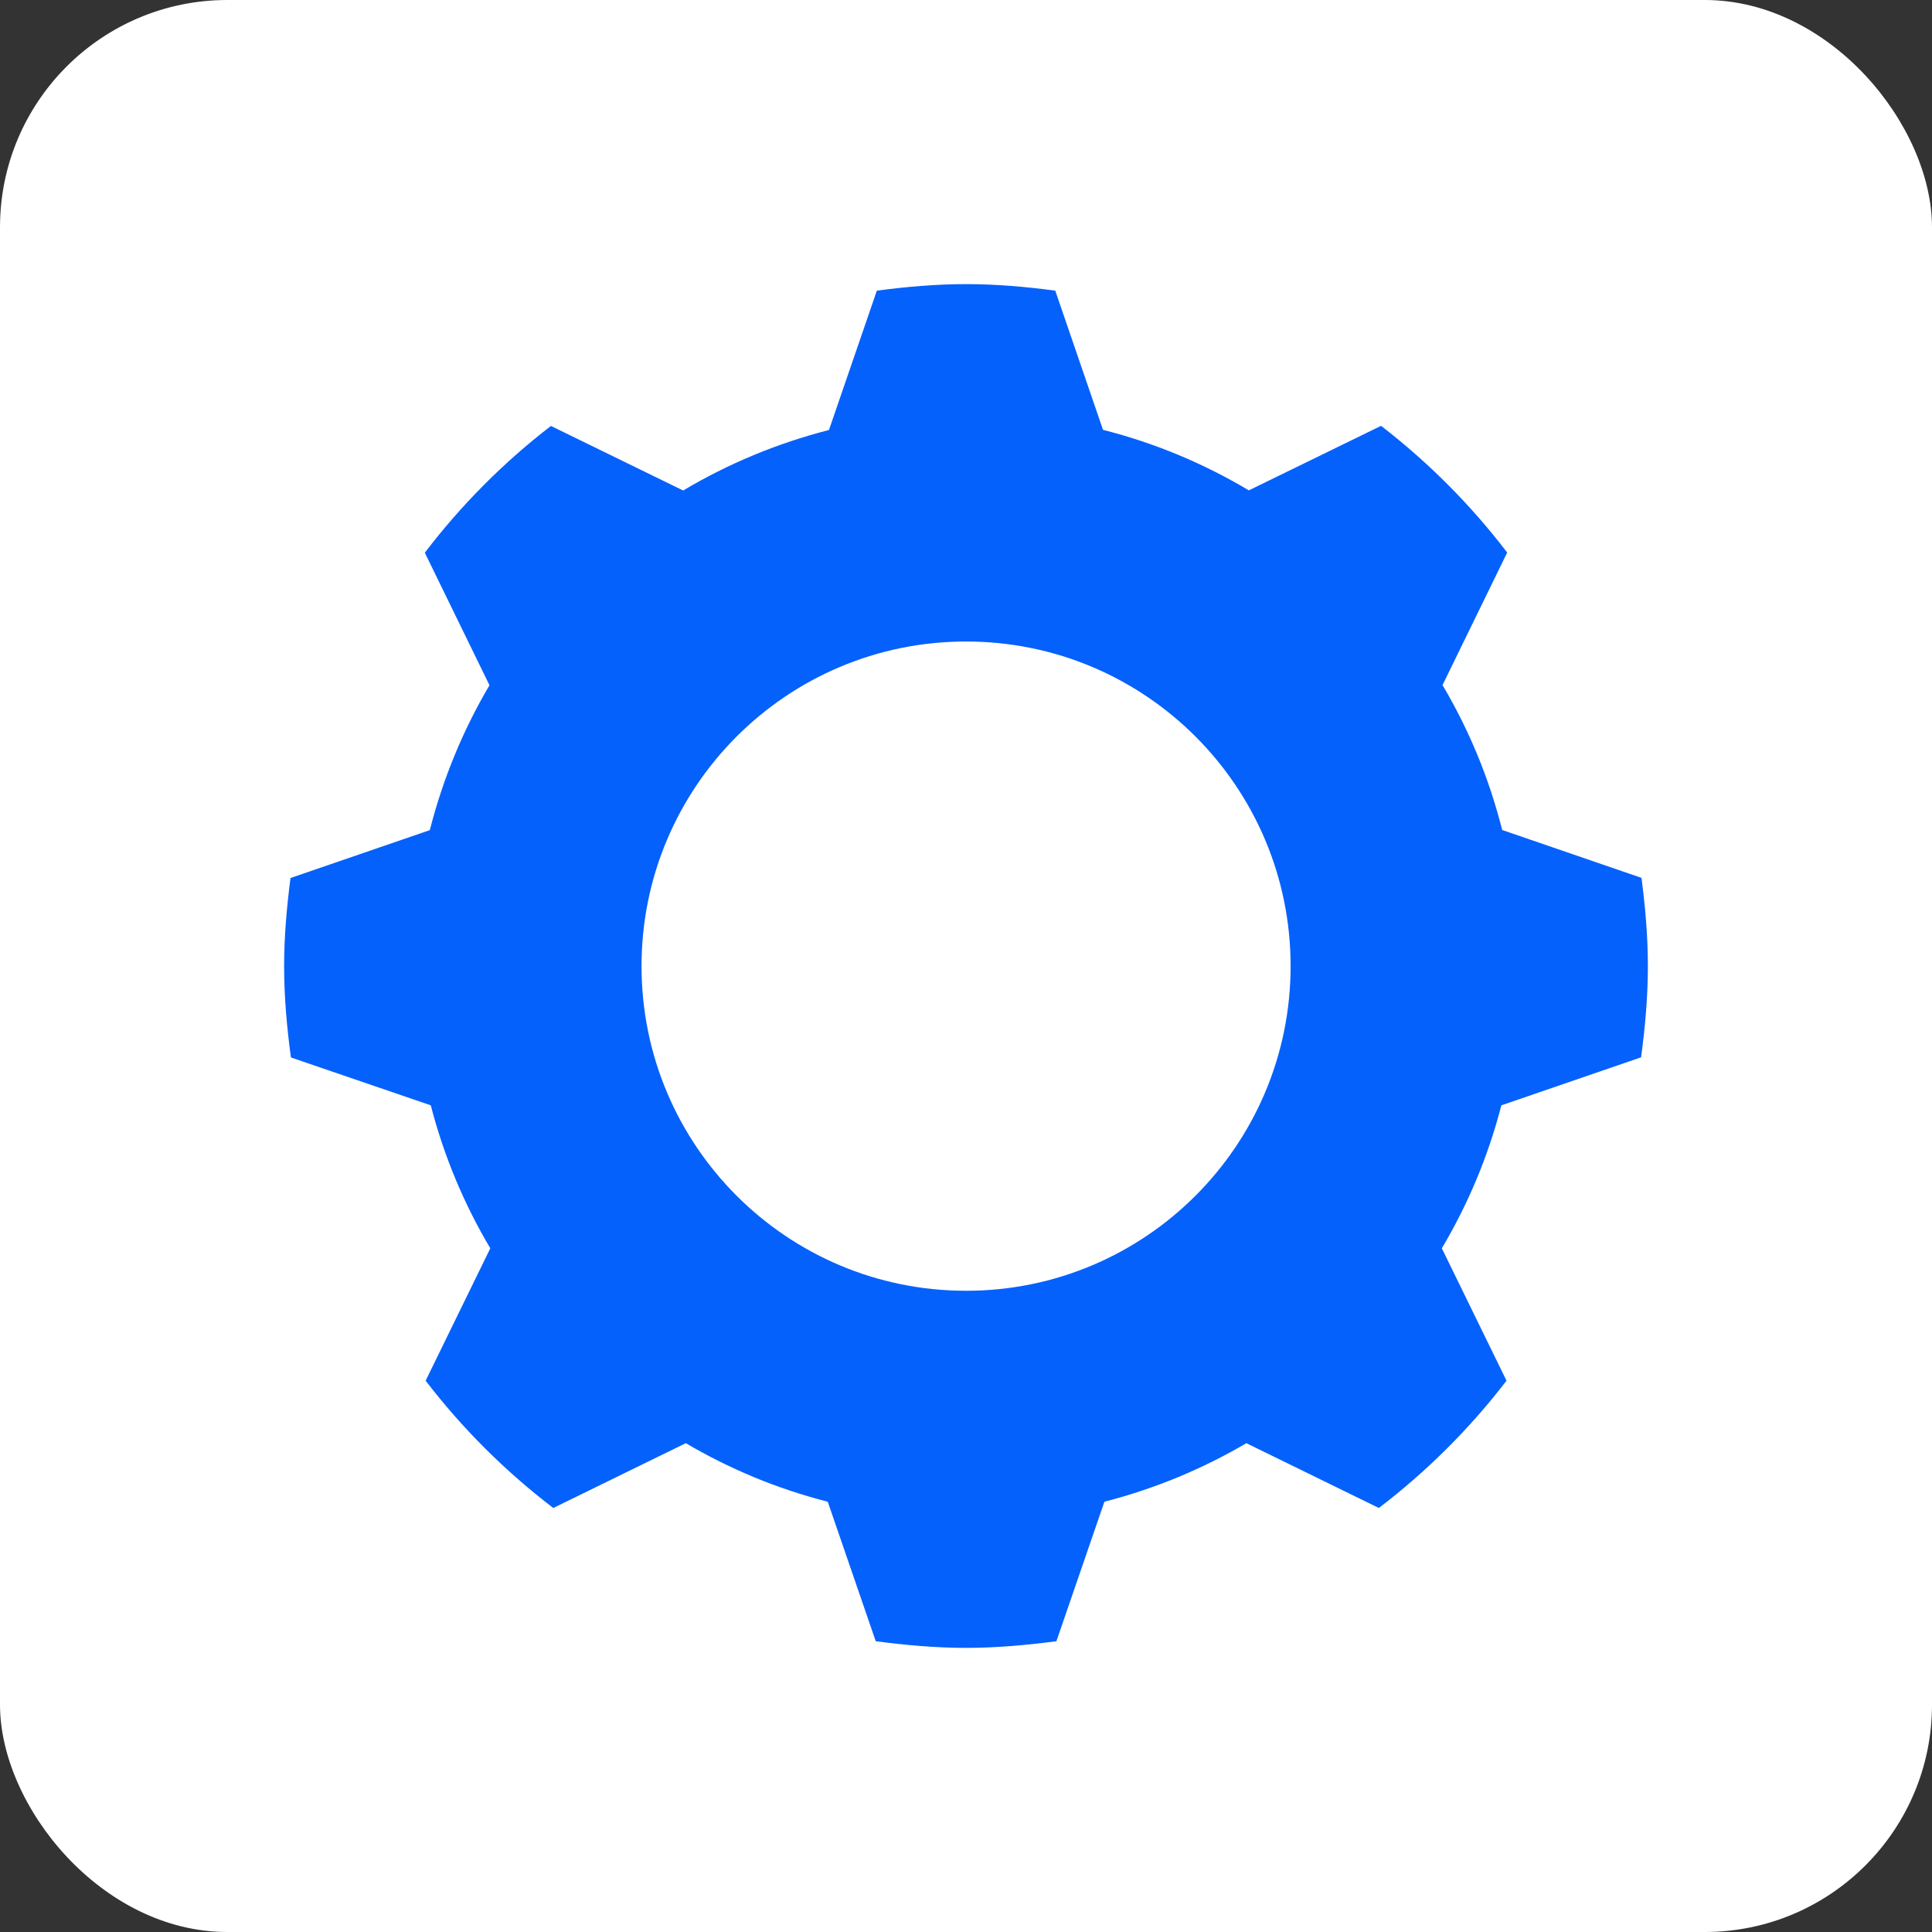 <svg width="68" height="68" viewBox="0 0 68 68" fill="none" xmlns="http://www.w3.org/2000/svg">
<rect x="0" y="0" width="68" height="68" fill="#333333" stroke="none"/>
<rect width="68" height="68" rx="8" fill="white"/>
<path d="M57.761 37.214C57.902 36.159 58 35.094 58 34C58 32.945 57.907 31.914 57.775 30.898L52.872 29.213C52.413 27.395 51.705 25.686 50.772 24.113L53.048 19.448C51.769 17.772 50.279 16.277 48.609 14.988L43.955 17.259C42.373 16.316 40.654 15.593 38.822 15.129L37.142 10.23C36.112 10.093 35.072 10 34.002 10C32.938 10 31.893 10.093 30.862 10.23L29.177 15.134C27.351 15.603 25.627 16.321 24.045 17.264L19.391 14.992C17.721 16.277 16.231 17.777 14.952 19.453L17.228 24.118C16.3 25.691 15.592 27.4 15.128 29.218L10.225 30.903C10.093 31.924 10 32.955 10 34.005C10 35.099 10.098 36.164 10.239 37.219L15.162 38.904C15.626 40.697 16.334 42.383 17.257 43.936L14.981 48.596C16.275 50.282 17.784 51.786 19.474 53.076L24.138 50.795C25.681 51.703 27.356 52.402 29.134 52.856L30.823 57.766C31.863 57.902 32.918 58 34.002 58C35.082 58 36.136 57.902 37.182 57.766L38.871 52.856C40.649 52.397 42.324 51.703 43.867 50.795L48.531 53.076C50.221 51.786 51.73 50.282 53.024 48.596L50.748 43.936C51.671 42.383 52.379 40.697 52.843 38.904L57.761 37.214ZM34.002 45.431C27.693 45.431 22.58 40.316 22.58 34.005C22.58 27.694 27.693 22.579 34.002 22.579C40.312 22.579 45.425 27.694 45.425 34.005C45.425 40.311 40.312 45.431 34.002 45.431Z" fill="#0561FC"/>
</svg>
